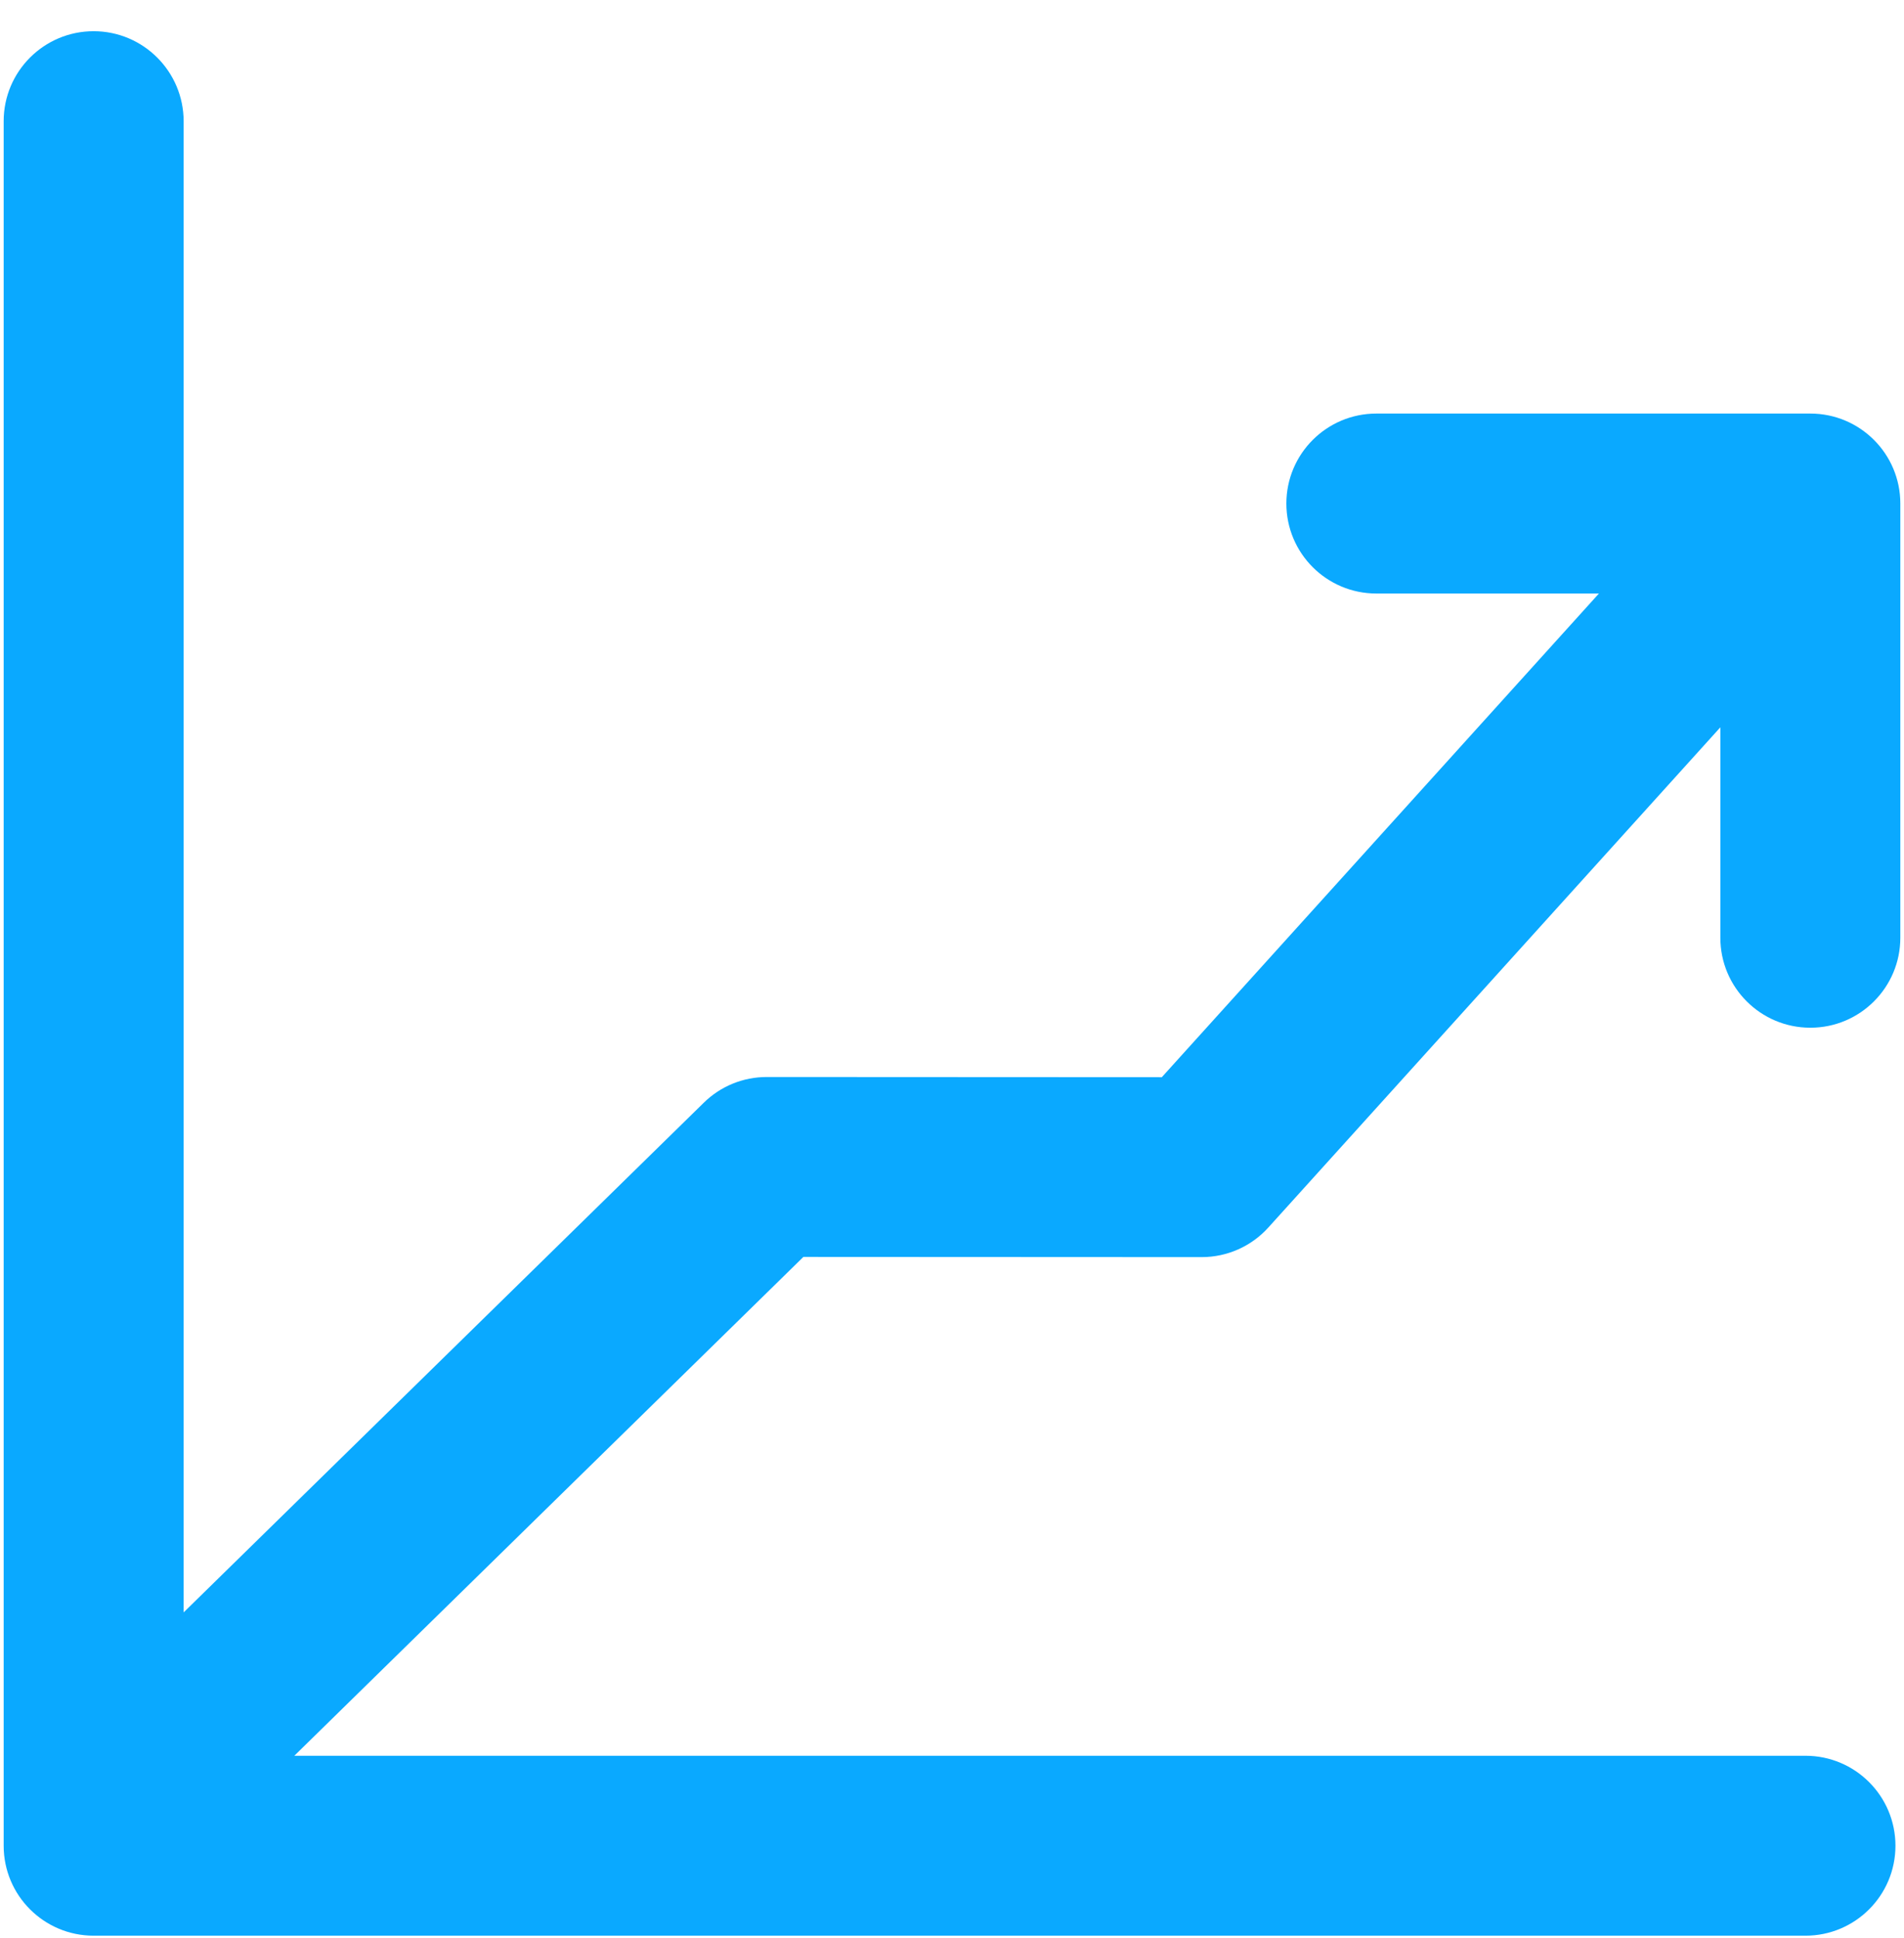 <svg width="57" height="58" viewBox="0 0 57 58" fill="none" xmlns="http://www.w3.org/2000/svg">
<path d="M54.198 30.759C55.684 30.759 56.89 29.553 56.89 28.066V15.071C56.89 13.584 55.684 12.378 54.198 12.378H41.203C39.716 12.378 38.51 13.584 38.51 15.071C38.51 16.558 39.716 17.764 41.203 17.764H47.867L34.781 32.24L22.954 32.234C22.248 32.234 21.572 32.509 21.069 33.004L5.498 48.258V3.627C5.495 2.14 4.289 0.934 2.803 0.934C1.316 0.934 0.11 2.14 0.11 3.627V55.242C0.11 56.729 1.316 57.934 2.803 57.934H54.051C55.538 57.934 56.744 56.729 56.744 55.242C56.744 53.755 55.538 52.549 54.051 52.549H8.811L24.051 37.619L35.975 37.625C36.736 37.625 37.462 37.303 37.971 36.738L51.502 21.768V28.066C51.502 29.553 52.708 30.759 54.195 30.759H54.198Z" fill="#0AA9FF"/>
</svg>
